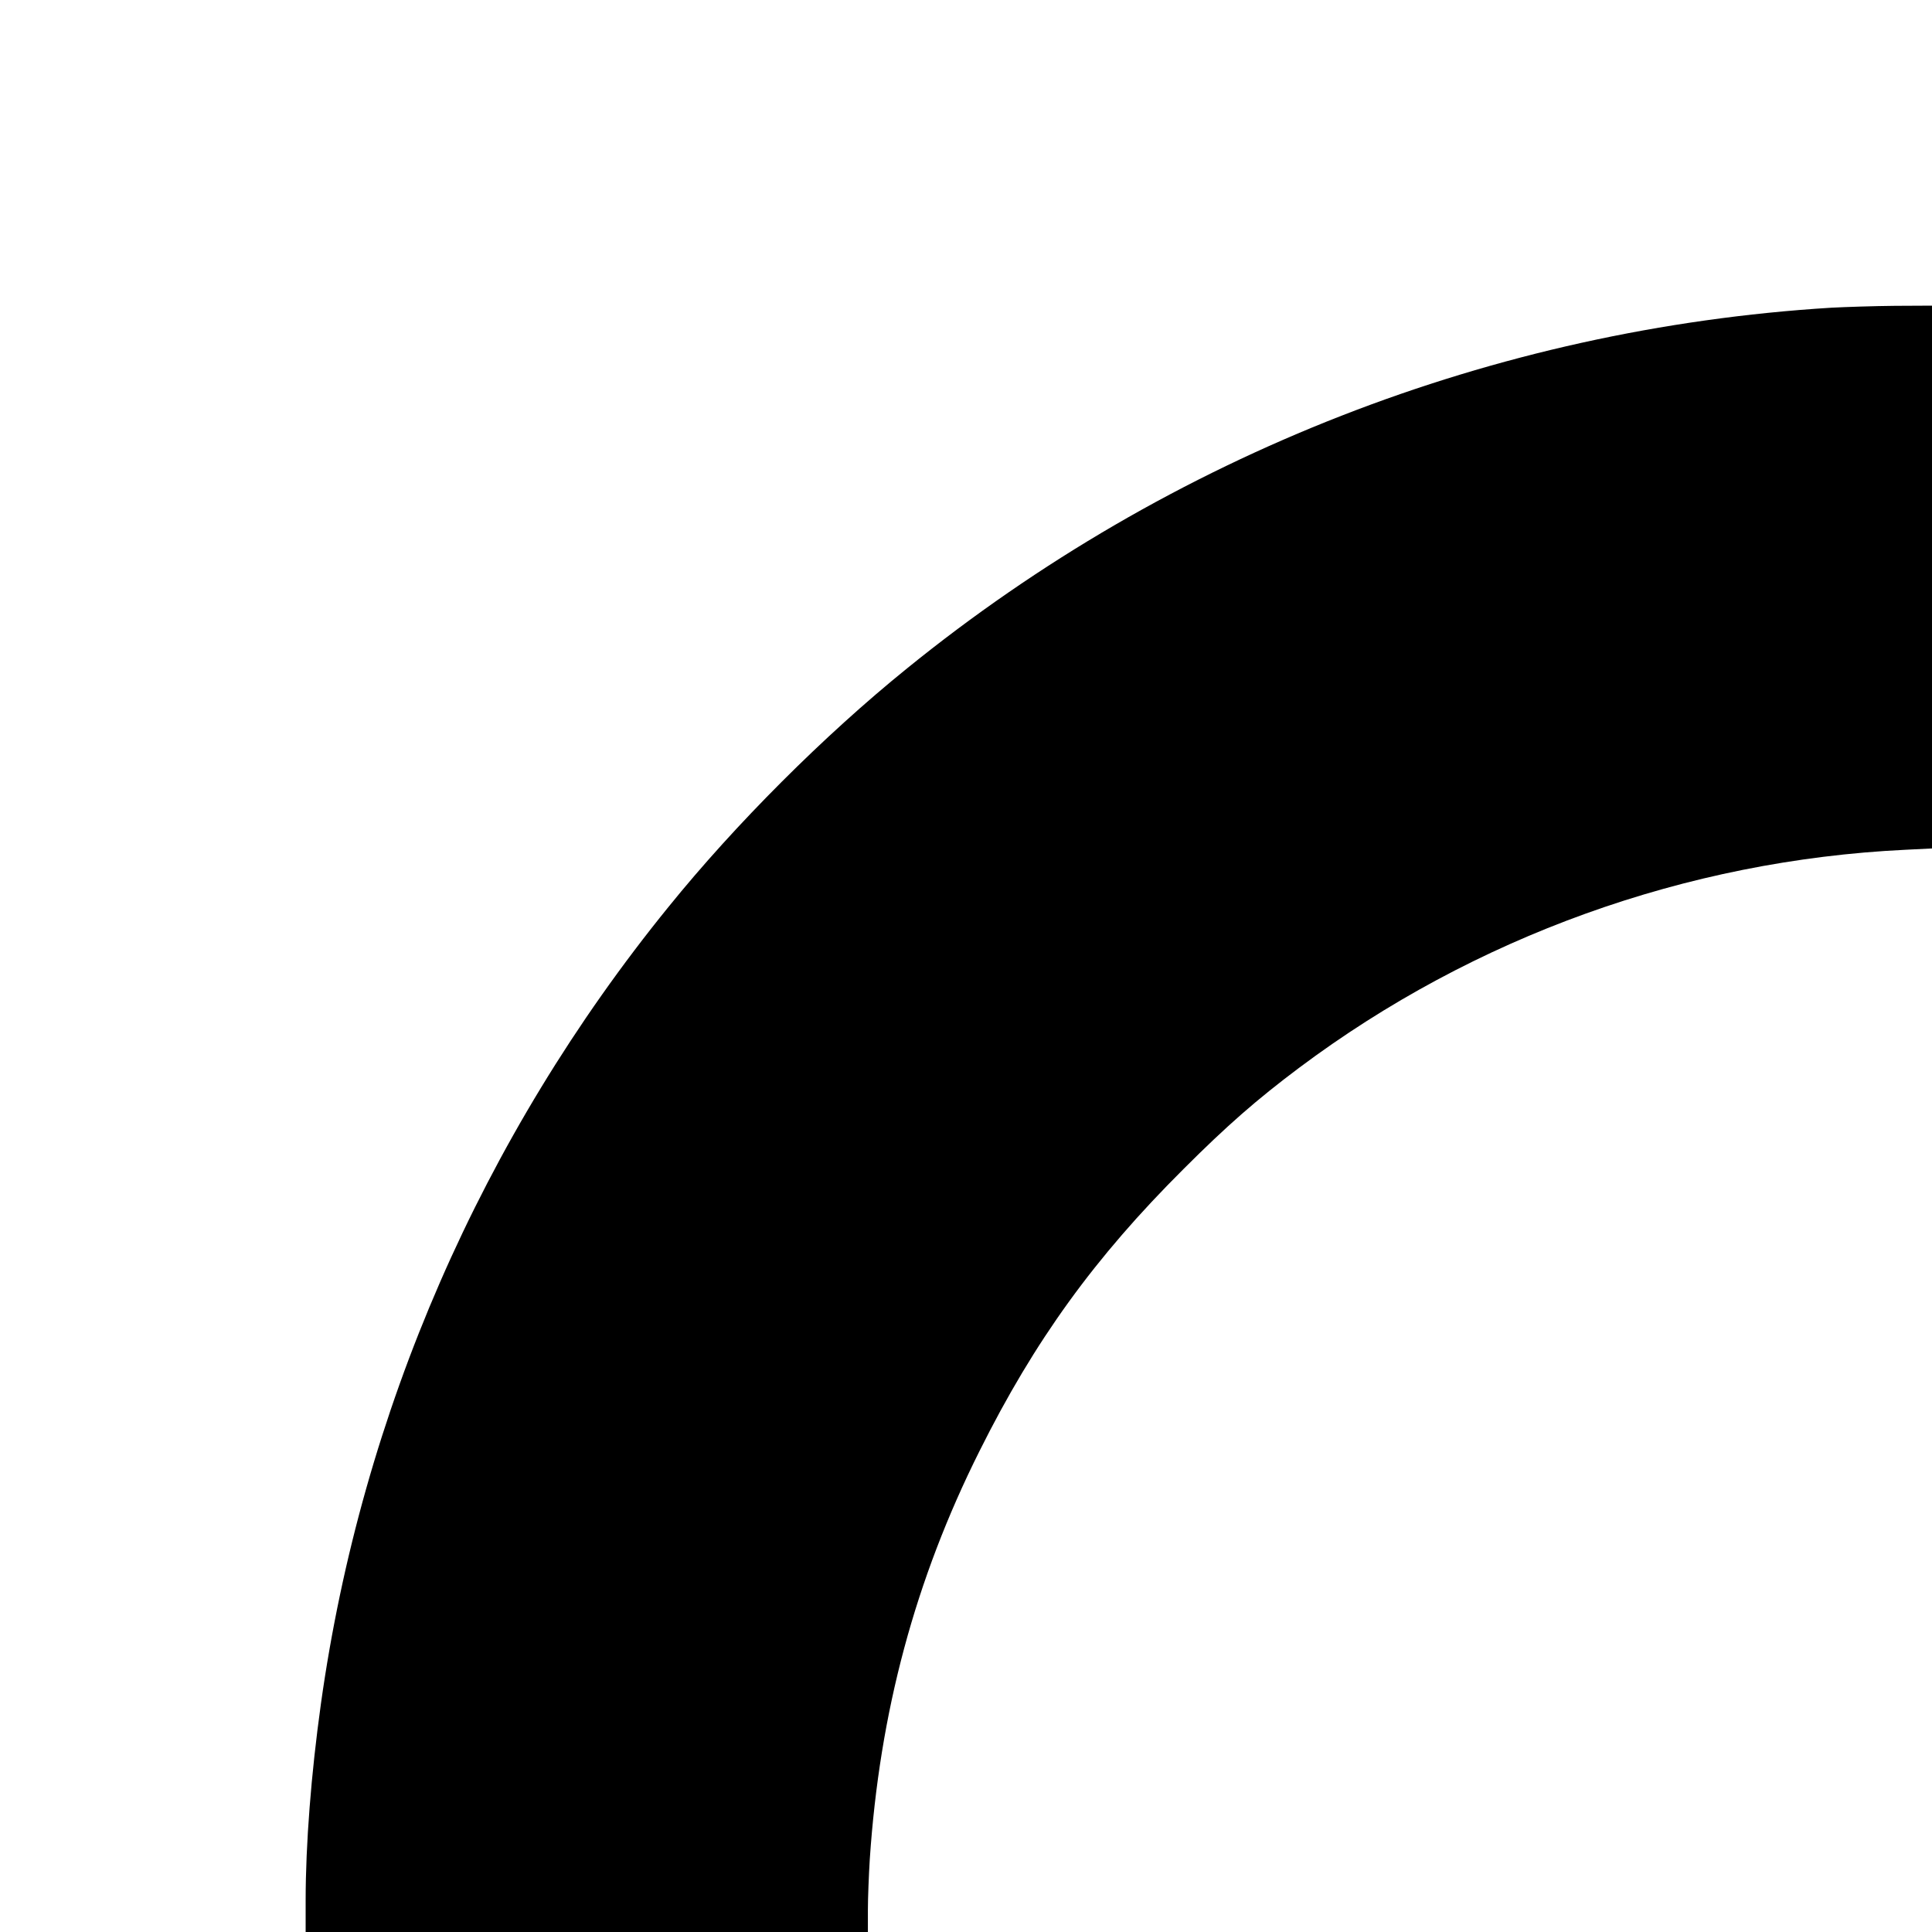 <?xml version="1.0" standalone="no"?>
<!DOCTYPE svg PUBLIC "-//W3C//DTD SVG 20010904//EN"
 "http://www.w3.org/TR/2001/REC-SVG-20010904/DTD/svg10.dtd">
<svg version="1.0" xmlns="http://www.w3.org/2000/svg"
 width="1024pt" height="1024pt" viewBox="0 0 1024 1024"
 preserveAspectRatio="xMidYMid meet">
<g transform="translate(0,1024) scale(0.1,-0.1)"
fill="#000000" stroke="none">
<path d="M9705 8609 c-1786 -110 -3503 -780 -4898 -1912 -439 -355 -909 -825
-1264 -1264 -989 -1218 -1626 -2679 -1842 -4223 -52 -372 -81 -745 -81 -1042
l0 -168 1490 0 1490 0 0 118 c0 64 5 185 10 267 52 779 240 1482 582 2165 292
585 610 1025 1082 1495 228 228 387 367 611 535 928 695 2053 1100 3213 1156
l142 7 0 1438 0 1439 -197 -1 c-109 -1 -261 -6 -338 -10z"/>
</g>
</svg>
